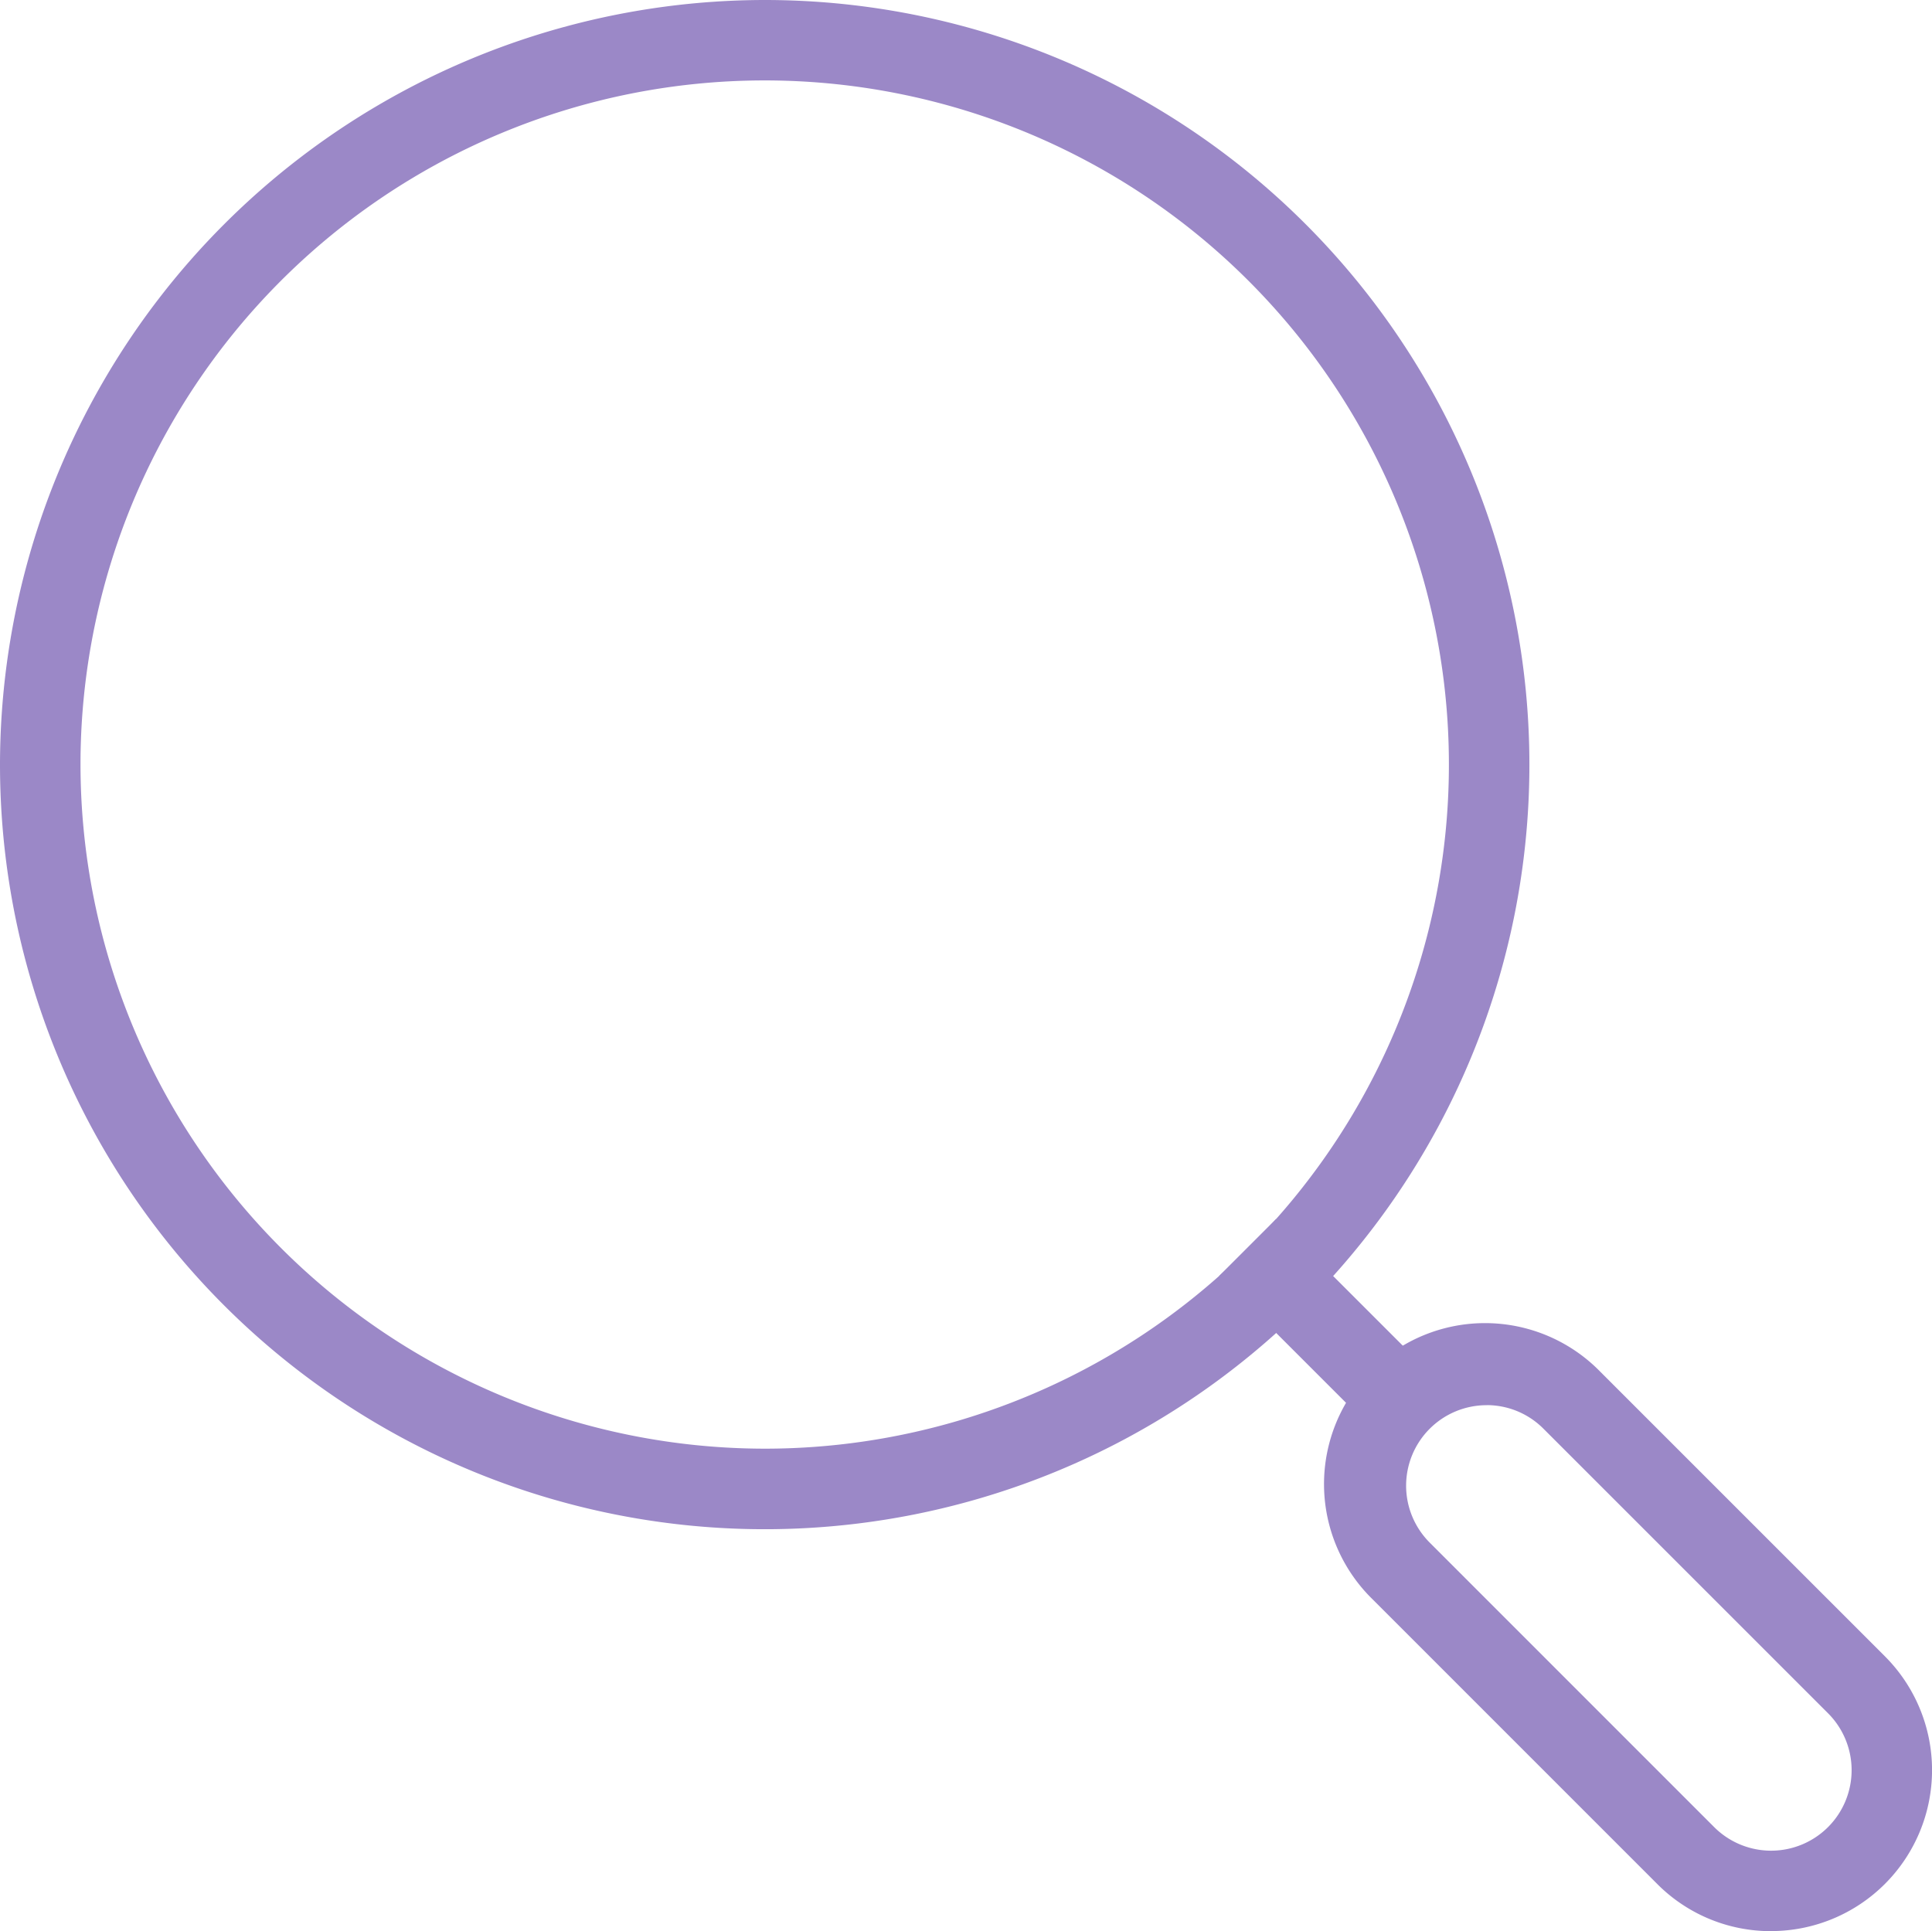 <svg xmlns="http://www.w3.org/2000/svg" width="31.01" height="31" viewBox="0 0 31.01 31"><g id="グループ_31182" data-name="グループ 31182" transform="translate(-288 -864)" fill="#9b88c7"><path id="楕円形_4" data-name="楕円形 4" d="M11.774-.5A12.274 12.274 0 11-.5 11.774 12.287 12.287 0 0111.774-.5zm0 23.255A10.982 10.982 0 10.792 11.774a10.994 10.994 0 0010.982 10.981z" transform="translate(288.5 864.5)"/><path id="パス_44332" data-name="パス 44332" d="M311.62 890.195a2.569 2.569 0 01-1.827-.756l-4.568-4.569a2.584 2.584 0 113.654-3.654l4.567 4.567a2.584 2.584 0 01-1.826 4.411zm-4.568-8.443a1.292 1.292 0 00-.913 2.205l4.567 4.568a1.292 1.292 0 001.827-1.828l-4.567-4.567a1.284 1.284 0 00-.914-.379z" transform="translate(4.808 4.805)"/><path id="線_207" data-name="線 207" d="M2.23 3.144L-.354.56.56-.354 3.144 2.23z" transform="translate(307.922 883.922)"/></g></svg>